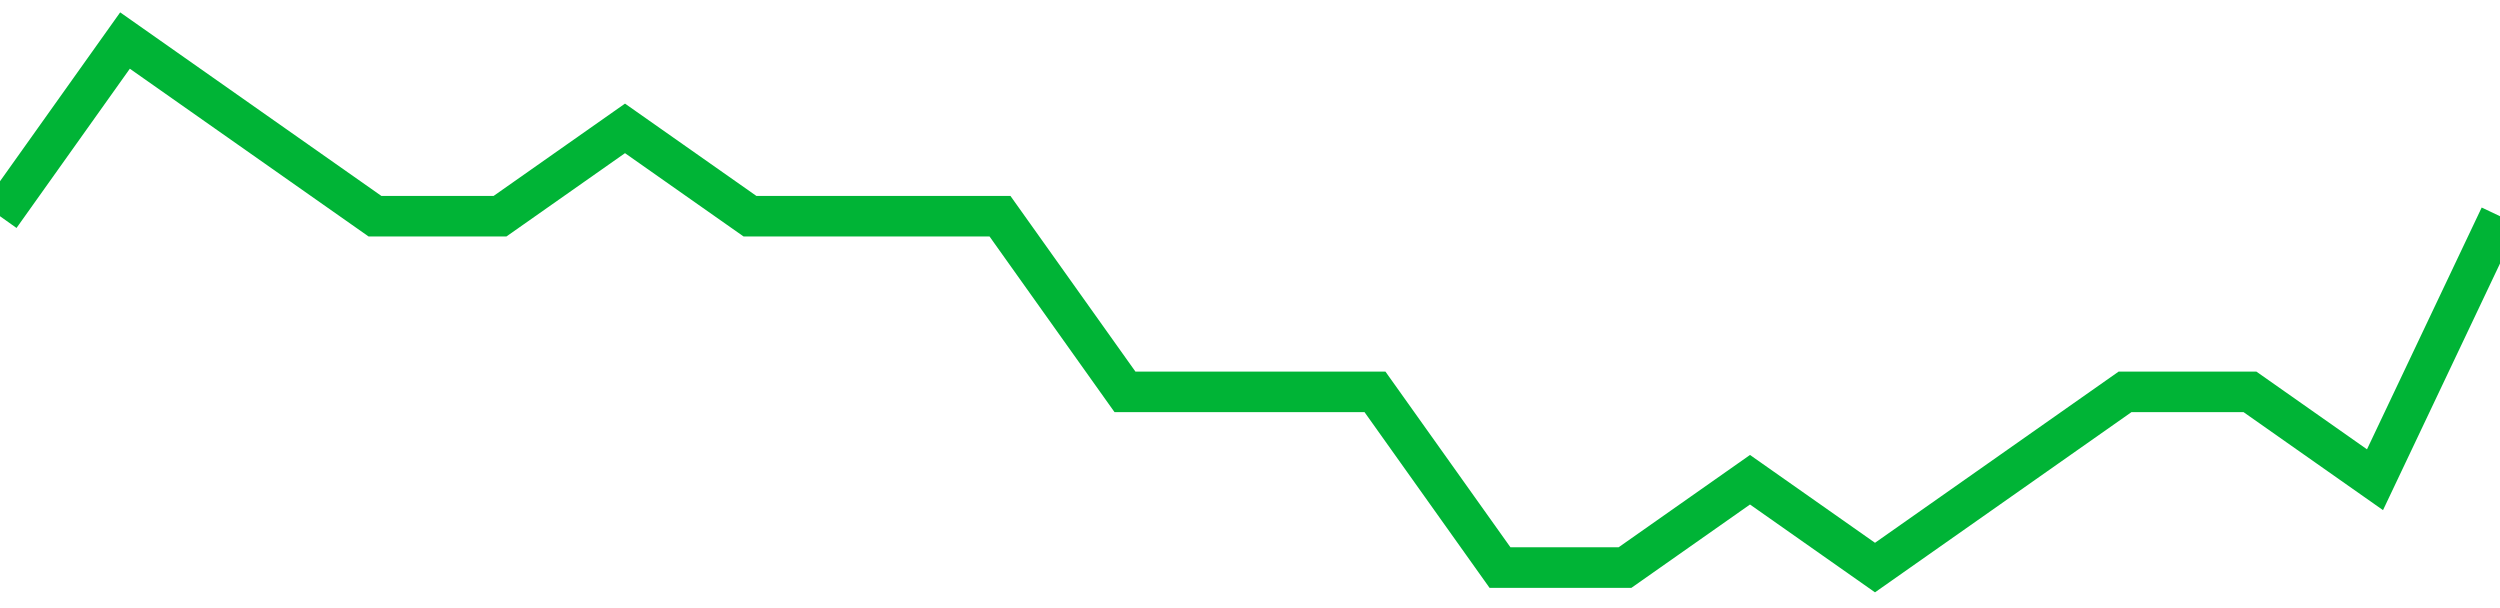 <!-- Generated with https://github.com/jxxe/sparkline/ --><svg viewBox="0 0 185 45" class="sparkline" xmlns="http://www.w3.org/2000/svg"><path class="sparkline--fill" d="M 0 16 L 0 16 L 9.25 3 L 18.5 9.5 L 27.75 16 L 37 16 L 46.25 9.5 L 55.5 16 L 64.75 16 L 74 16 L 83.25 29 L 92.5 29 L 101.75 29 L 111 42 L 120.25 42 L 129.5 35.5 L 138.75 42 L 148 35.5 L 157.25 29 L 166.5 29 L 175.75 35.5 L 185 16 V 45 L 0 45 Z" stroke="none" fill="none" ></path><path class="sparkline--line" d="M 0 16 L 0 16 L 9.25 3 L 18.5 9.5 L 27.75 16 L 37 16 L 46.25 9.5 L 55.5 16 L 64.75 16 L 74 16 L 83.25 29 L 92.5 29 L 101.75 29 L 111 42 L 120.25 42 L 129.5 35.5 L 138.75 42 L 148 35.5 L 157.25 29 L 166.5 29 L 175.75 35.5 L 185 16" fill="none" stroke-width="3" stroke="#00B436" ></path></svg>